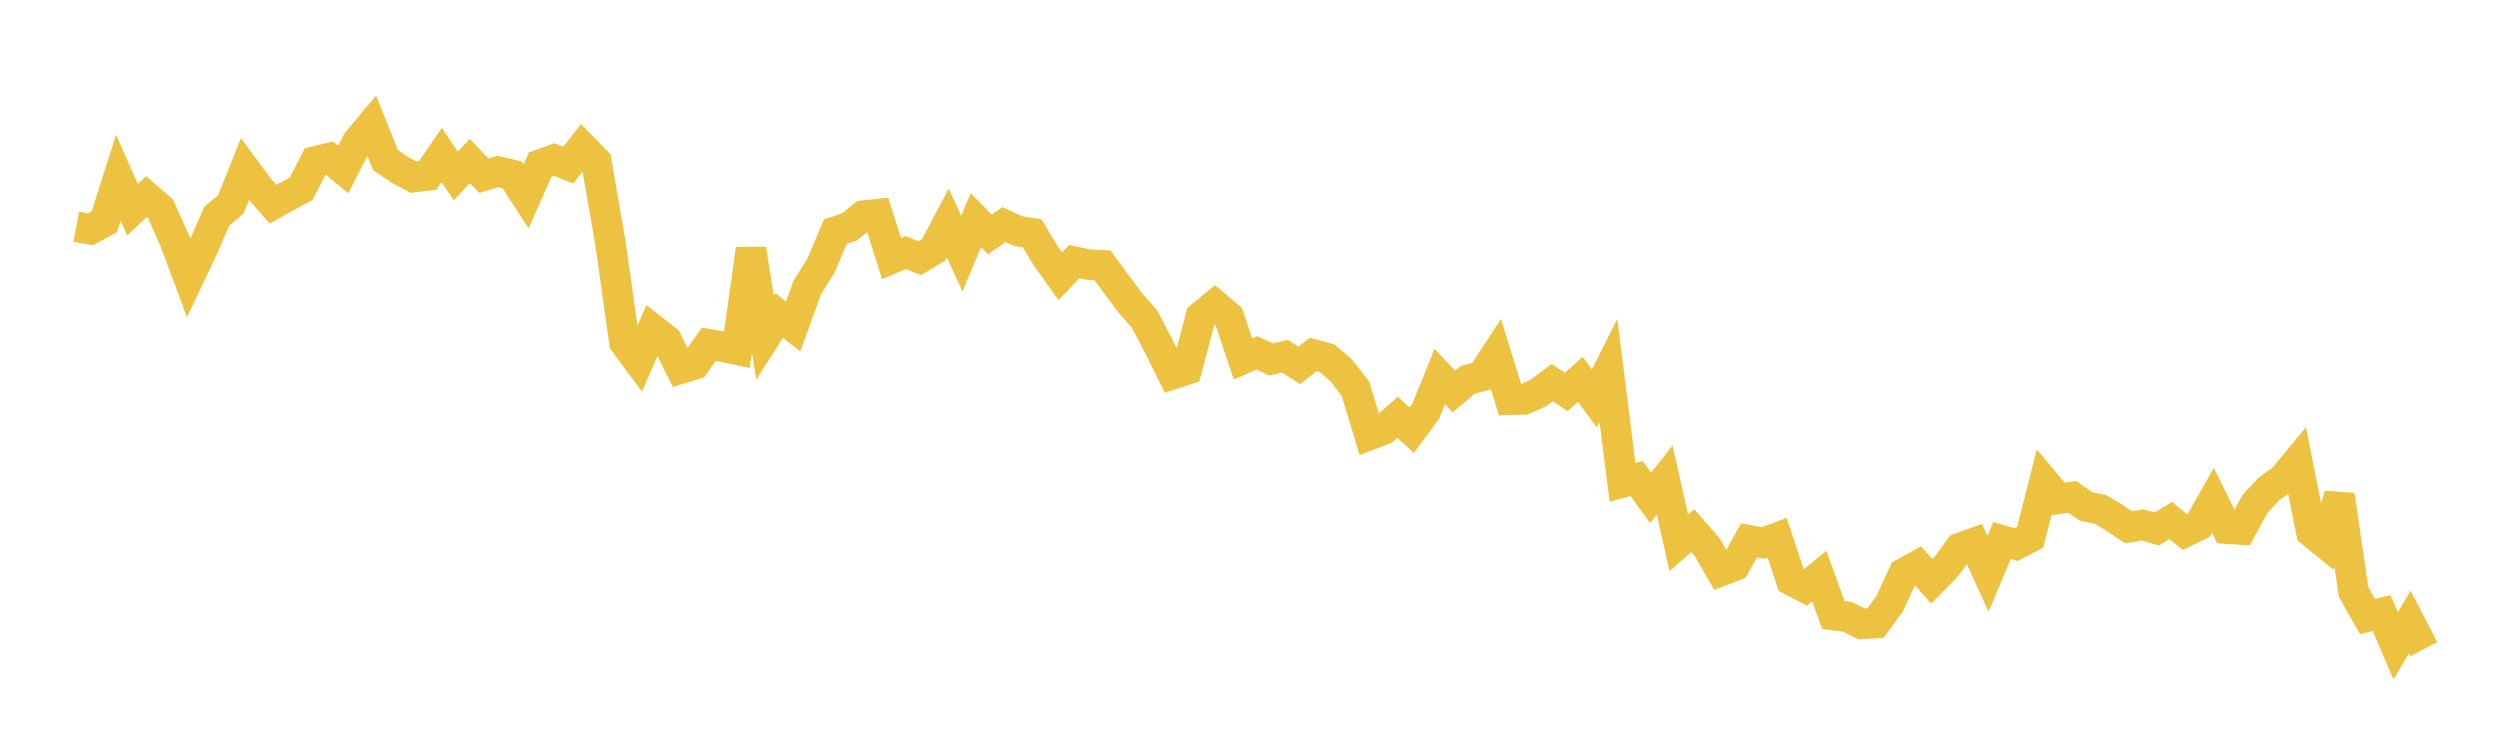 <svg width="164" height="48" xmlns="http://www.w3.org/2000/svg" xmlns:xlink="http://www.w3.org/1999/xlink"><path fill="none" stroke="rgb(237,194,64)" stroke-width="2" d="M5,14.873L5.922,15.046L6.844,14.548L7.766,11.658L8.689,13.758L9.611,12.9L10.533,13.701L11.455,15.769L12.377,18.247L13.299,16.299L14.222,14.18L15.144,13.403L16.066,11.093L16.988,12.339L17.91,13.4L18.832,12.878L19.754,12.395L20.677,10.588L21.599,10.366L22.521,11.117L23.443,9.303L24.365,8.196L25.287,10.504L26.21,11.136L27.132,11.618L28.054,11.508L28.976,10.17L29.898,11.544L30.82,10.566L31.743,11.527L32.665,11.251L33.587,11.465L34.509,12.89L35.431,10.797L36.353,10.464L37.275,10.833L38.198,9.652L39.12,10.604L40.042,15.935L40.964,22.465L41.886,23.707L42.808,21.597L43.731,22.32L44.653,24.18L45.575,23.902L46.497,22.587L47.419,22.743L48.341,22.94L49.263,16.343L50.186,22.142L51.108,20.694L52.03,21.418L52.952,18.876L53.874,17.387L54.796,15.197L55.719,14.891L56.641,14.149L57.563,14.049L58.485,16.962L59.407,16.566L60.329,16.938L61.251,16.381L62.174,14.633L63.096,16.635L64.018,14.444L64.94,15.38L65.862,14.734L66.784,15.155L67.707,15.304L68.629,16.831L69.551,18.126L70.473,17.162L71.395,17.356L72.317,17.403L73.24,18.663L74.162,19.888L75.084,20.933L76.006,22.695L76.928,24.547L77.85,24.247L78.772,20.765L79.695,20.006L80.617,20.789L81.539,23.55L82.461,23.15L83.383,23.588L84.305,23.368L85.228,23.976L86.15,23.255L87.072,23.501L87.994,24.311L88.916,25.495L89.838,28.535L90.76,28.185L91.683,27.369L92.605,28.225L93.527,26.982L94.449,24.702L95.371,25.678L96.293,24.914L97.216,24.665L98.138,23.249L99.06,26.227L99.982,26.198L100.904,25.788L101.826,25.101L102.749,25.709L103.671,24.885L104.593,26.137L105.515,24.3L106.437,31.646L107.359,31.388L108.281,32.656L109.204,31.487L110.126,35.615L111.048,34.814L111.97,35.866L112.892,37.459L113.814,37.104L114.737,35.448L115.659,35.62L116.581,35.274L117.503,38.062L118.425,38.546L119.347,37.798L120.269,40.352L121.192,40.465L122.114,40.928L123.036,40.872L123.958,39.605L124.88,37.615L125.802,37.103L126.725,38.135L127.647,37.203L128.569,35.95L129.491,35.621L130.413,37.642L131.335,35.456L132.257,35.73L133.18,35.243L134.102,31.622L135.024,32.728L135.946,32.598L136.868,33.235L137.79,33.419L138.713,33.966L139.635,34.595L140.557,34.429L141.479,34.706L142.401,34.147L143.323,34.902L144.246,34.452L145.168,32.821L146.09,34.682L147.012,34.742L147.934,33.046L148.856,32.066L149.778,31.392L150.701,30.282L151.623,34.907L152.545,35.658L153.467,32.475L154.389,38.817L155.311,40.449L156.234,40.215L157.156,42.372L158.078,40.813L159,42.588"></path></svg>